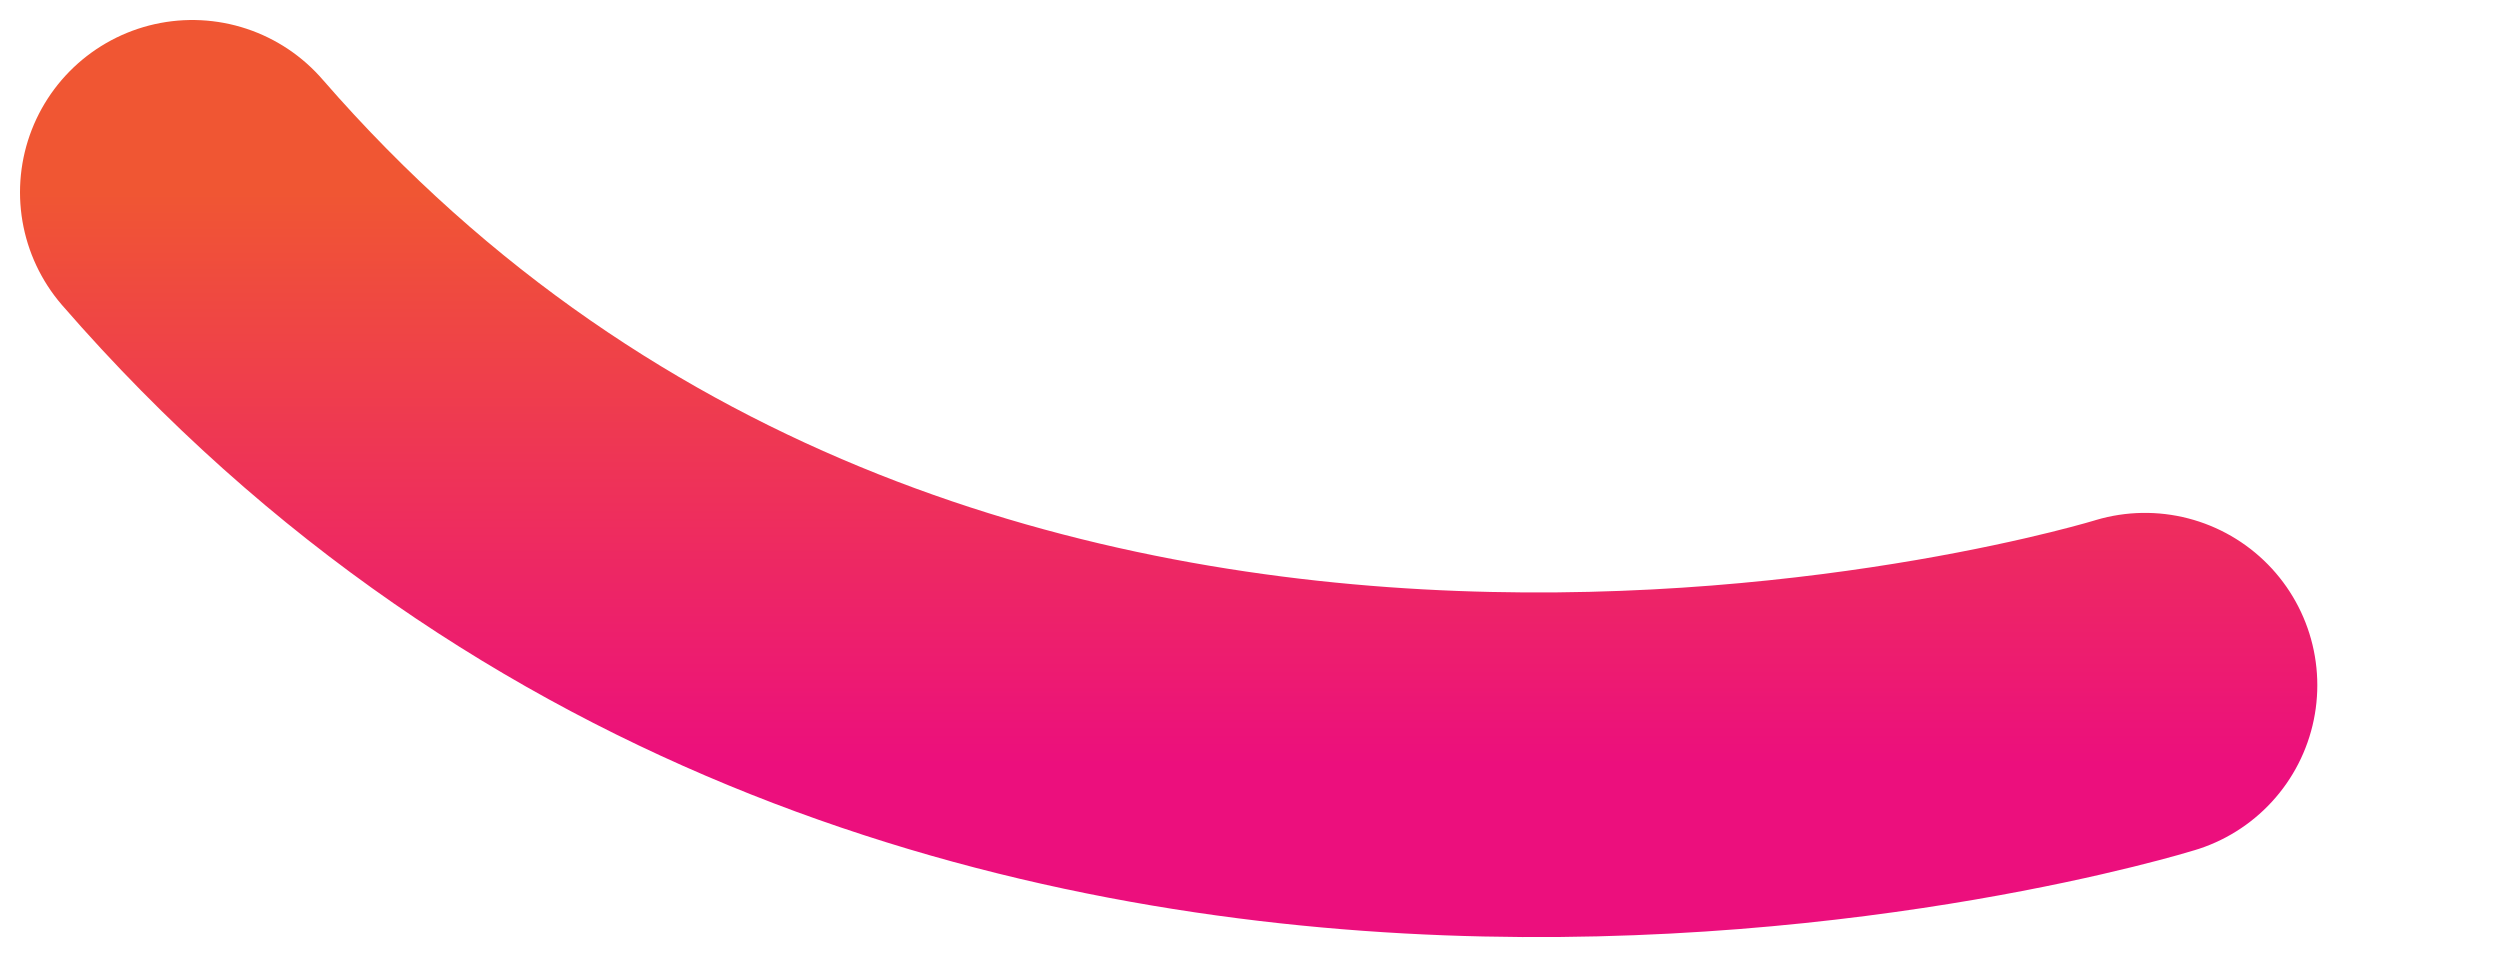 <?xml version="1.0" encoding="utf-8"?>
<svg xmlns="http://www.w3.org/2000/svg" fill="none" height="100%" overflow="visible" preserveAspectRatio="none" style="display: block;" viewBox="0 0 13 5" width="100%">
<path d="M11.154 3.563C11.154 3.563 4.908 5.498 1 1" id="Vector" stroke="url(#paint0_linear_0_1021)" stroke-linecap="round" stroke-width="1.792"/>
<defs>
<linearGradient gradientUnits="userSpaceOnUse" id="paint0_linear_0_1021" x1="6.077" x2="6.077" y1="1" y2="3.977">
<stop stop-color="#F05633"/>
<stop offset="1" stop-color="#EC0F7D"/>
</linearGradient>
</defs>
</svg>